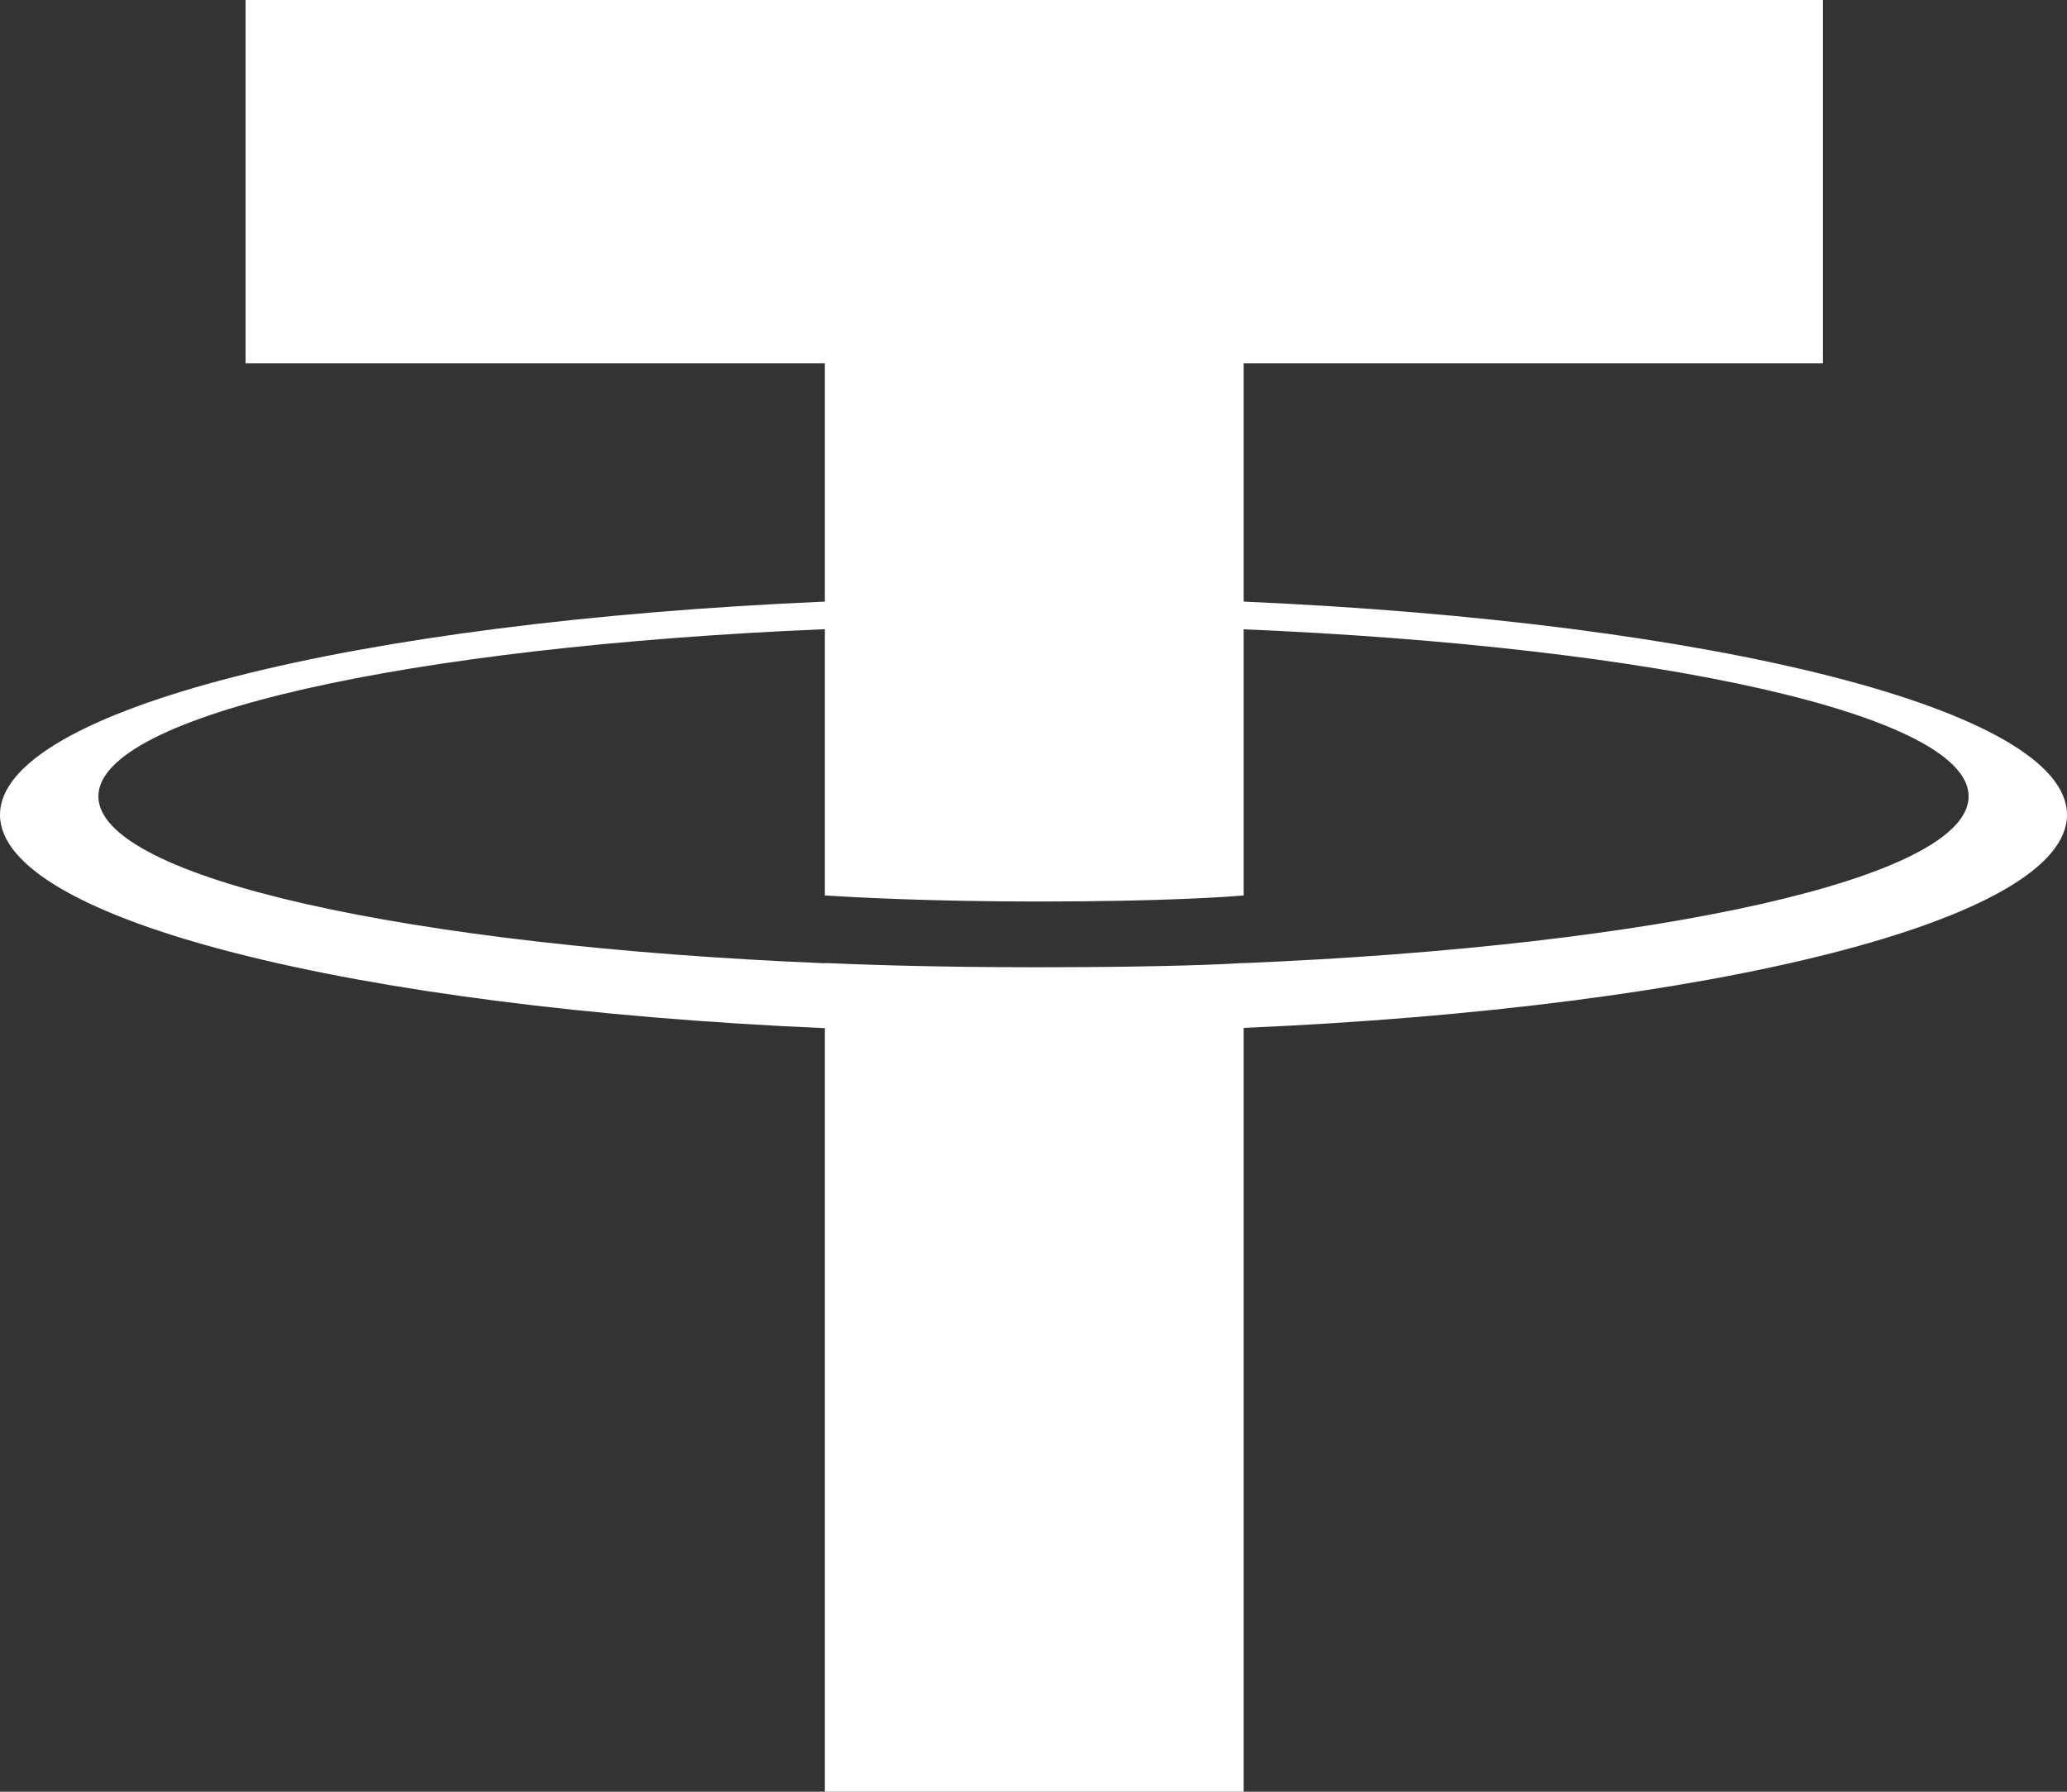 <svg width="15" height="13" viewBox="0 0 15 13" fill="none" xmlns="http://www.w3.org/2000/svg">
<rect x="0" y="0" width="15" height="13" fill="#333333" stroke="none"/>
<path fill-rule="evenodd" clip-rule="evenodd" d="M9.025 6.988V6.987C8.94 6.993 8.499 7.018 7.517 7.018C6.733 7.018 6.181 6.996 5.986 6.987V6.989C2.967 6.864 0.714 6.37 0.714 5.778C0.714 5.187 2.967 4.692 5.986 4.565V6.497C6.184 6.51 6.749 6.541 7.53 6.541C8.468 6.541 8.937 6.505 9.025 6.497V4.566C12.038 4.693 14.286 5.187 14.286 5.778C14.286 6.37 12.038 6.863 9.025 6.988ZM9.025 4.365V2.636H13.229V0H1.782V2.636H5.986V4.365C2.57 4.512 0 5.149 0 5.912C0 6.675 2.57 7.311 5.986 7.46V13H9.025V7.458C12.437 7.311 15 6.674 15 5.912C15 5.15 12.437 4.514 9.025 4.365Z" fill="white"/>
</svg>

